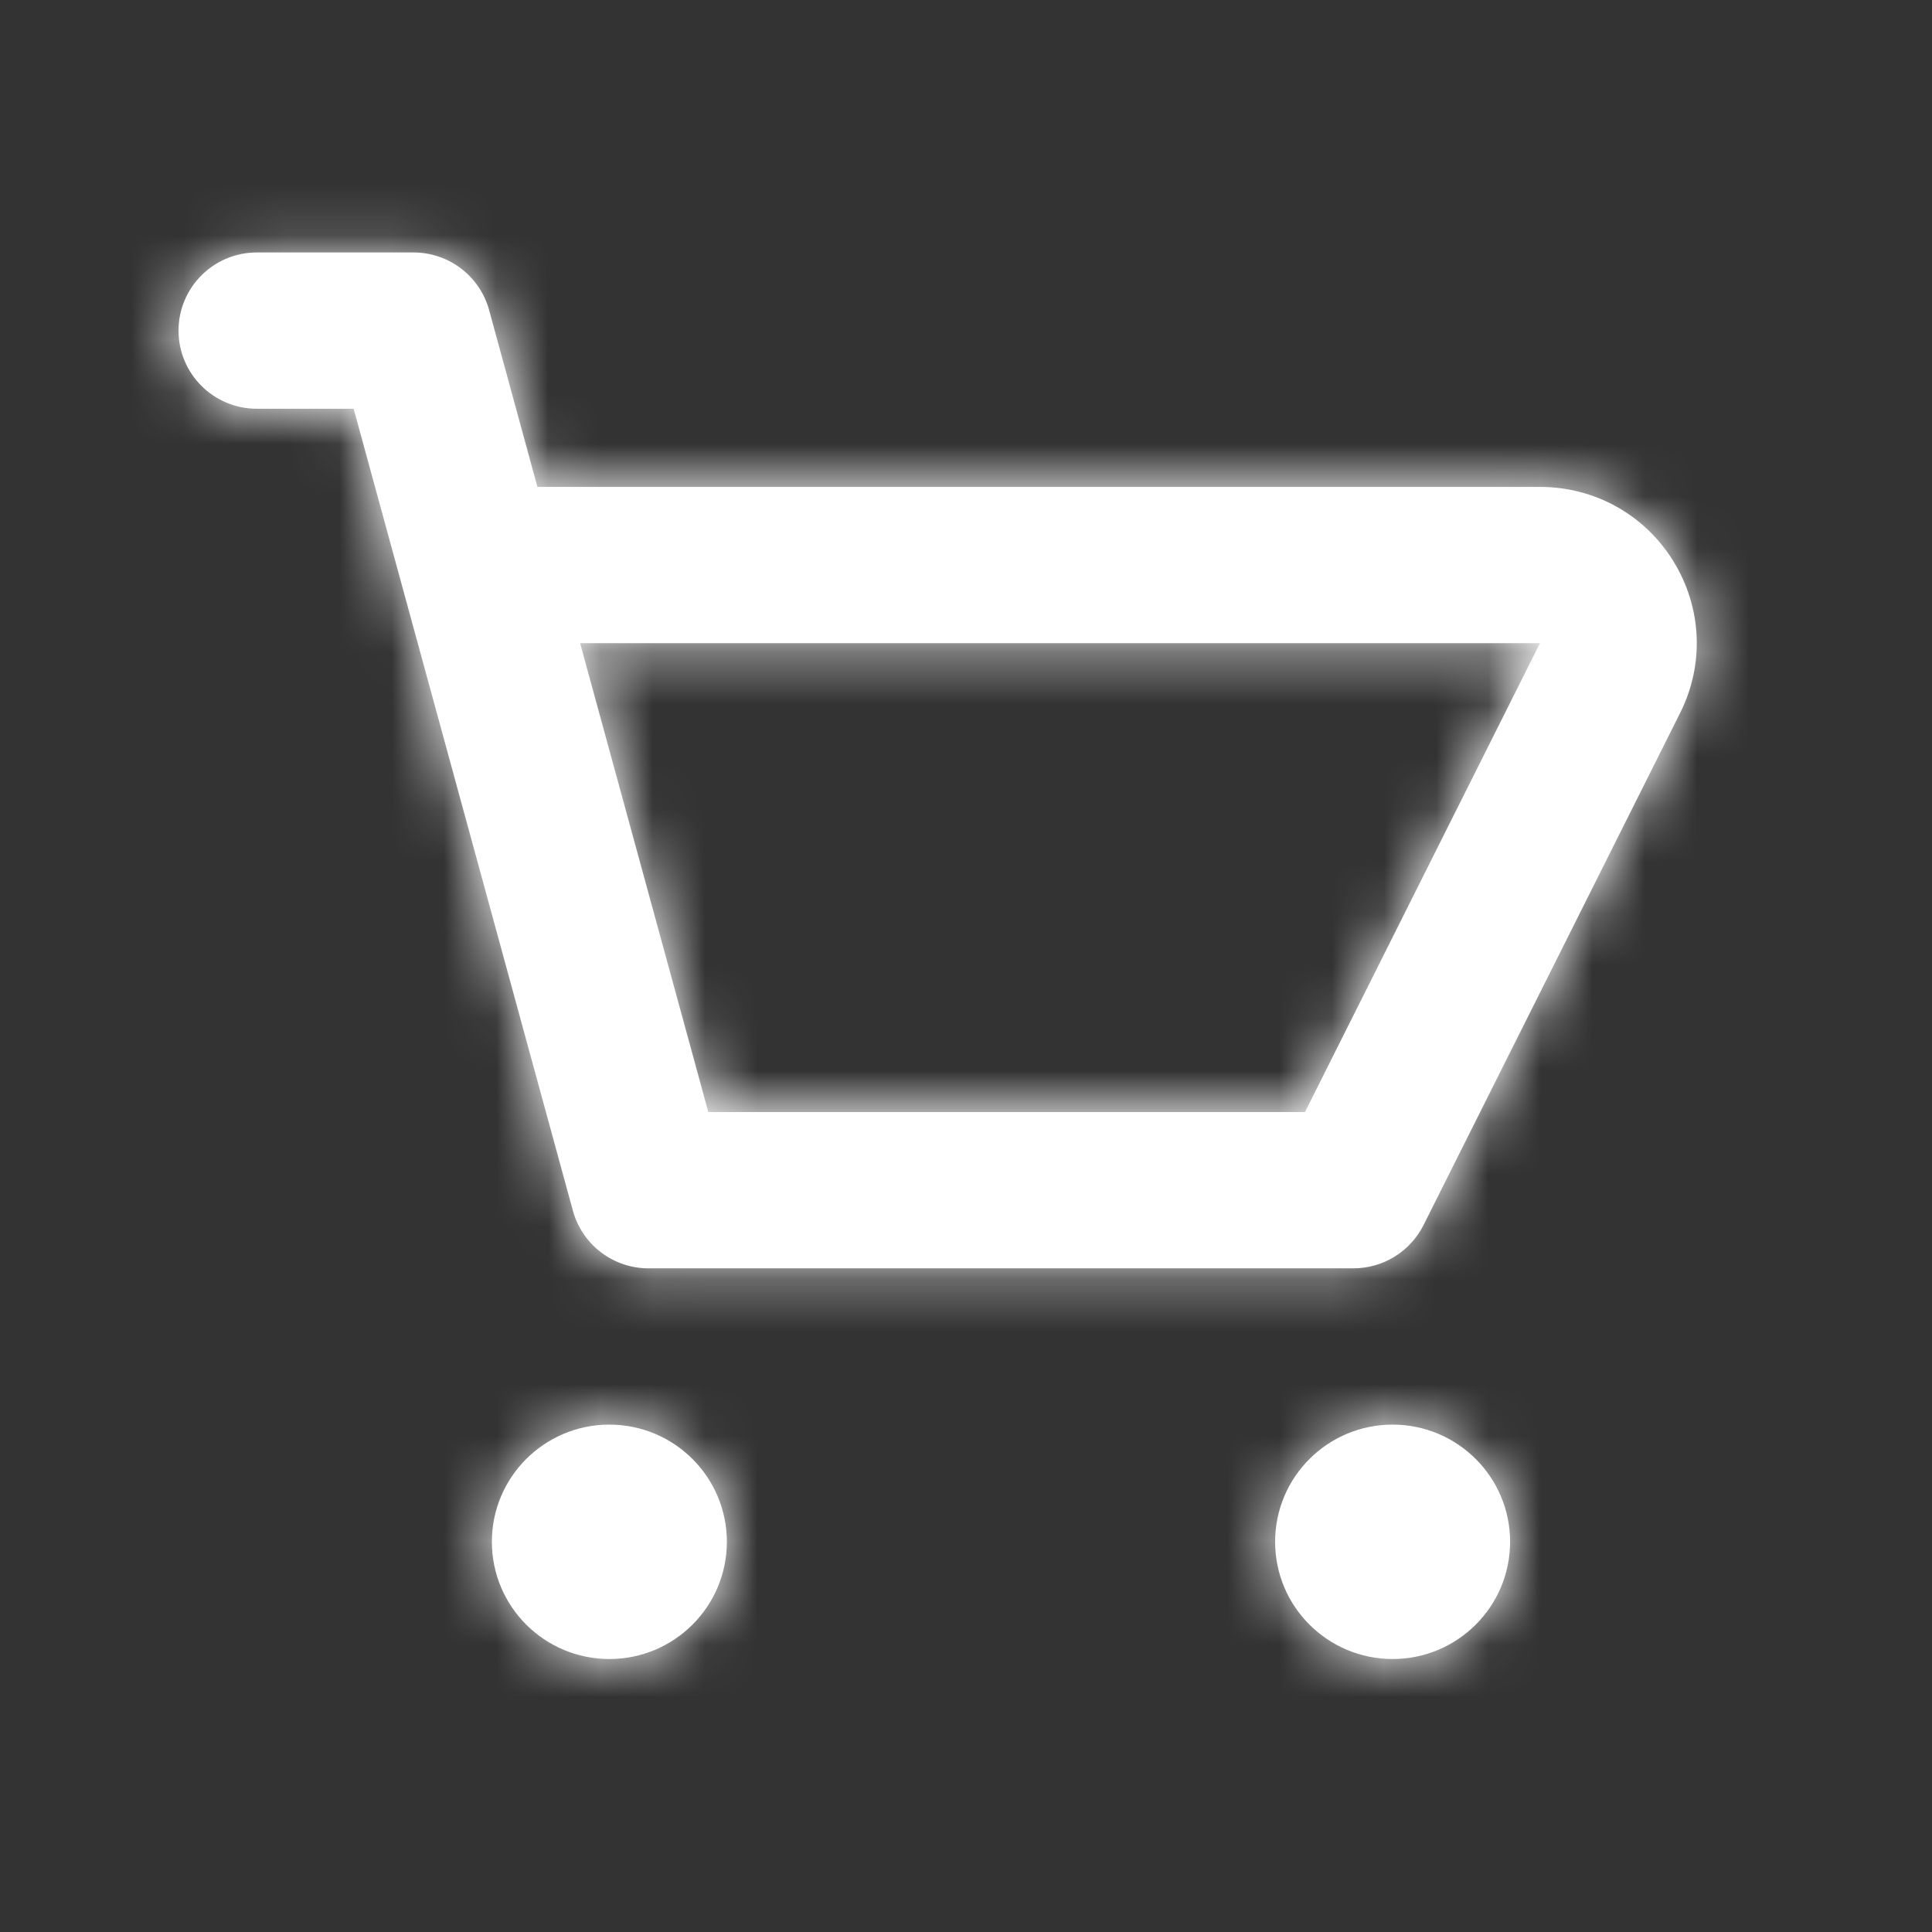 <svg xmlns="http://www.w3.org/2000/svg" width="37" height="37" viewBox="0 0 37 37" fill="none">
<rect x="0" y="0" width="37" height="37" fill="#333333" stroke="none"/>
<g id="Icon/Outline/shopping-cart">
<path id="Mask" fill-rule="evenodd" clip-rule="evenodd" d="M24.992 21.297H13.565L11.11 12.318H29.492L24.992 21.297ZM32.044 10.743C31.493 9.854 30.539 9.325 29.492 9.325H10.292L9.367 5.938C9.188 5.287 8.596 4.835 7.919 4.835H4.919C4.09 4.835 3.419 5.506 3.419 6.332C3.419 7.158 4.09 7.828 4.919 7.828H6.773L10.972 23.187C11.15 23.838 11.743 24.29 12.419 24.29H25.919C26.488 24.29 27.007 23.969 27.262 23.462L32.176 13.655C32.645 12.72 32.594 11.632 32.044 10.743ZM11.67 27.283C10.428 27.283 9.42 28.287 9.42 29.527C9.42 30.768 10.428 31.772 11.67 31.772C12.912 31.772 13.92 30.768 13.92 29.527C13.92 28.287 12.912 27.283 11.67 27.283ZM24.42 29.527C24.42 28.287 25.428 27.283 26.67 27.283C27.912 27.283 28.92 28.287 28.92 29.527C28.92 30.768 27.912 31.772 26.67 31.772C25.428 31.772 24.42 30.768 24.42 29.527Z" fill="#ffffff"/>
<mask id="mask0" mask-type="alpha" maskUnits="userSpaceOnUse" x="3" y="4" width="30" height="28" fill="#000000">
<path id="Mask_2" fill-rule="evenodd" clip-rule="evenodd" d="M24.992 21.297H13.565L11.11 12.318H29.492L24.992 21.297ZM32.044 10.743C31.493 9.854 30.539 9.325 29.492 9.325H10.292L9.367 5.938C9.188 5.287 8.596 4.835 7.919 4.835H4.919C4.09 4.835 3.419 5.506 3.419 6.332C3.419 7.158 4.09 7.828 4.919 7.828H6.773L10.972 23.187C11.15 23.838 11.743 24.29 12.419 24.29H25.919C26.488 24.29 27.007 23.969 27.262 23.462L32.176 13.655C32.645 12.72 32.594 11.632 32.044 10.743ZM11.67 27.283C10.428 27.283 9.42 28.287 9.42 29.527C9.42 30.768 10.428 31.772 11.67 31.772C12.912 31.772 13.92 30.768 13.92 29.527C13.92 28.287 12.912 27.283 11.67 27.283ZM24.42 29.527C24.42 28.287 25.428 27.283 26.67 27.283C27.912 27.283 28.92 28.287 28.92 29.527C28.92 30.768 27.912 31.772 26.67 31.772C25.428 31.772 24.42 30.768 24.42 29.527Z" fill="#ffffff"/>
</mask>
<g mask="url(#mask0)">
<g id="🎨 Color">
<rect id="Base" x="0.42" y="0.346" width="36" height="35.916" fill="#ffffff"/>
</g>
</g>
</g>
</svg>